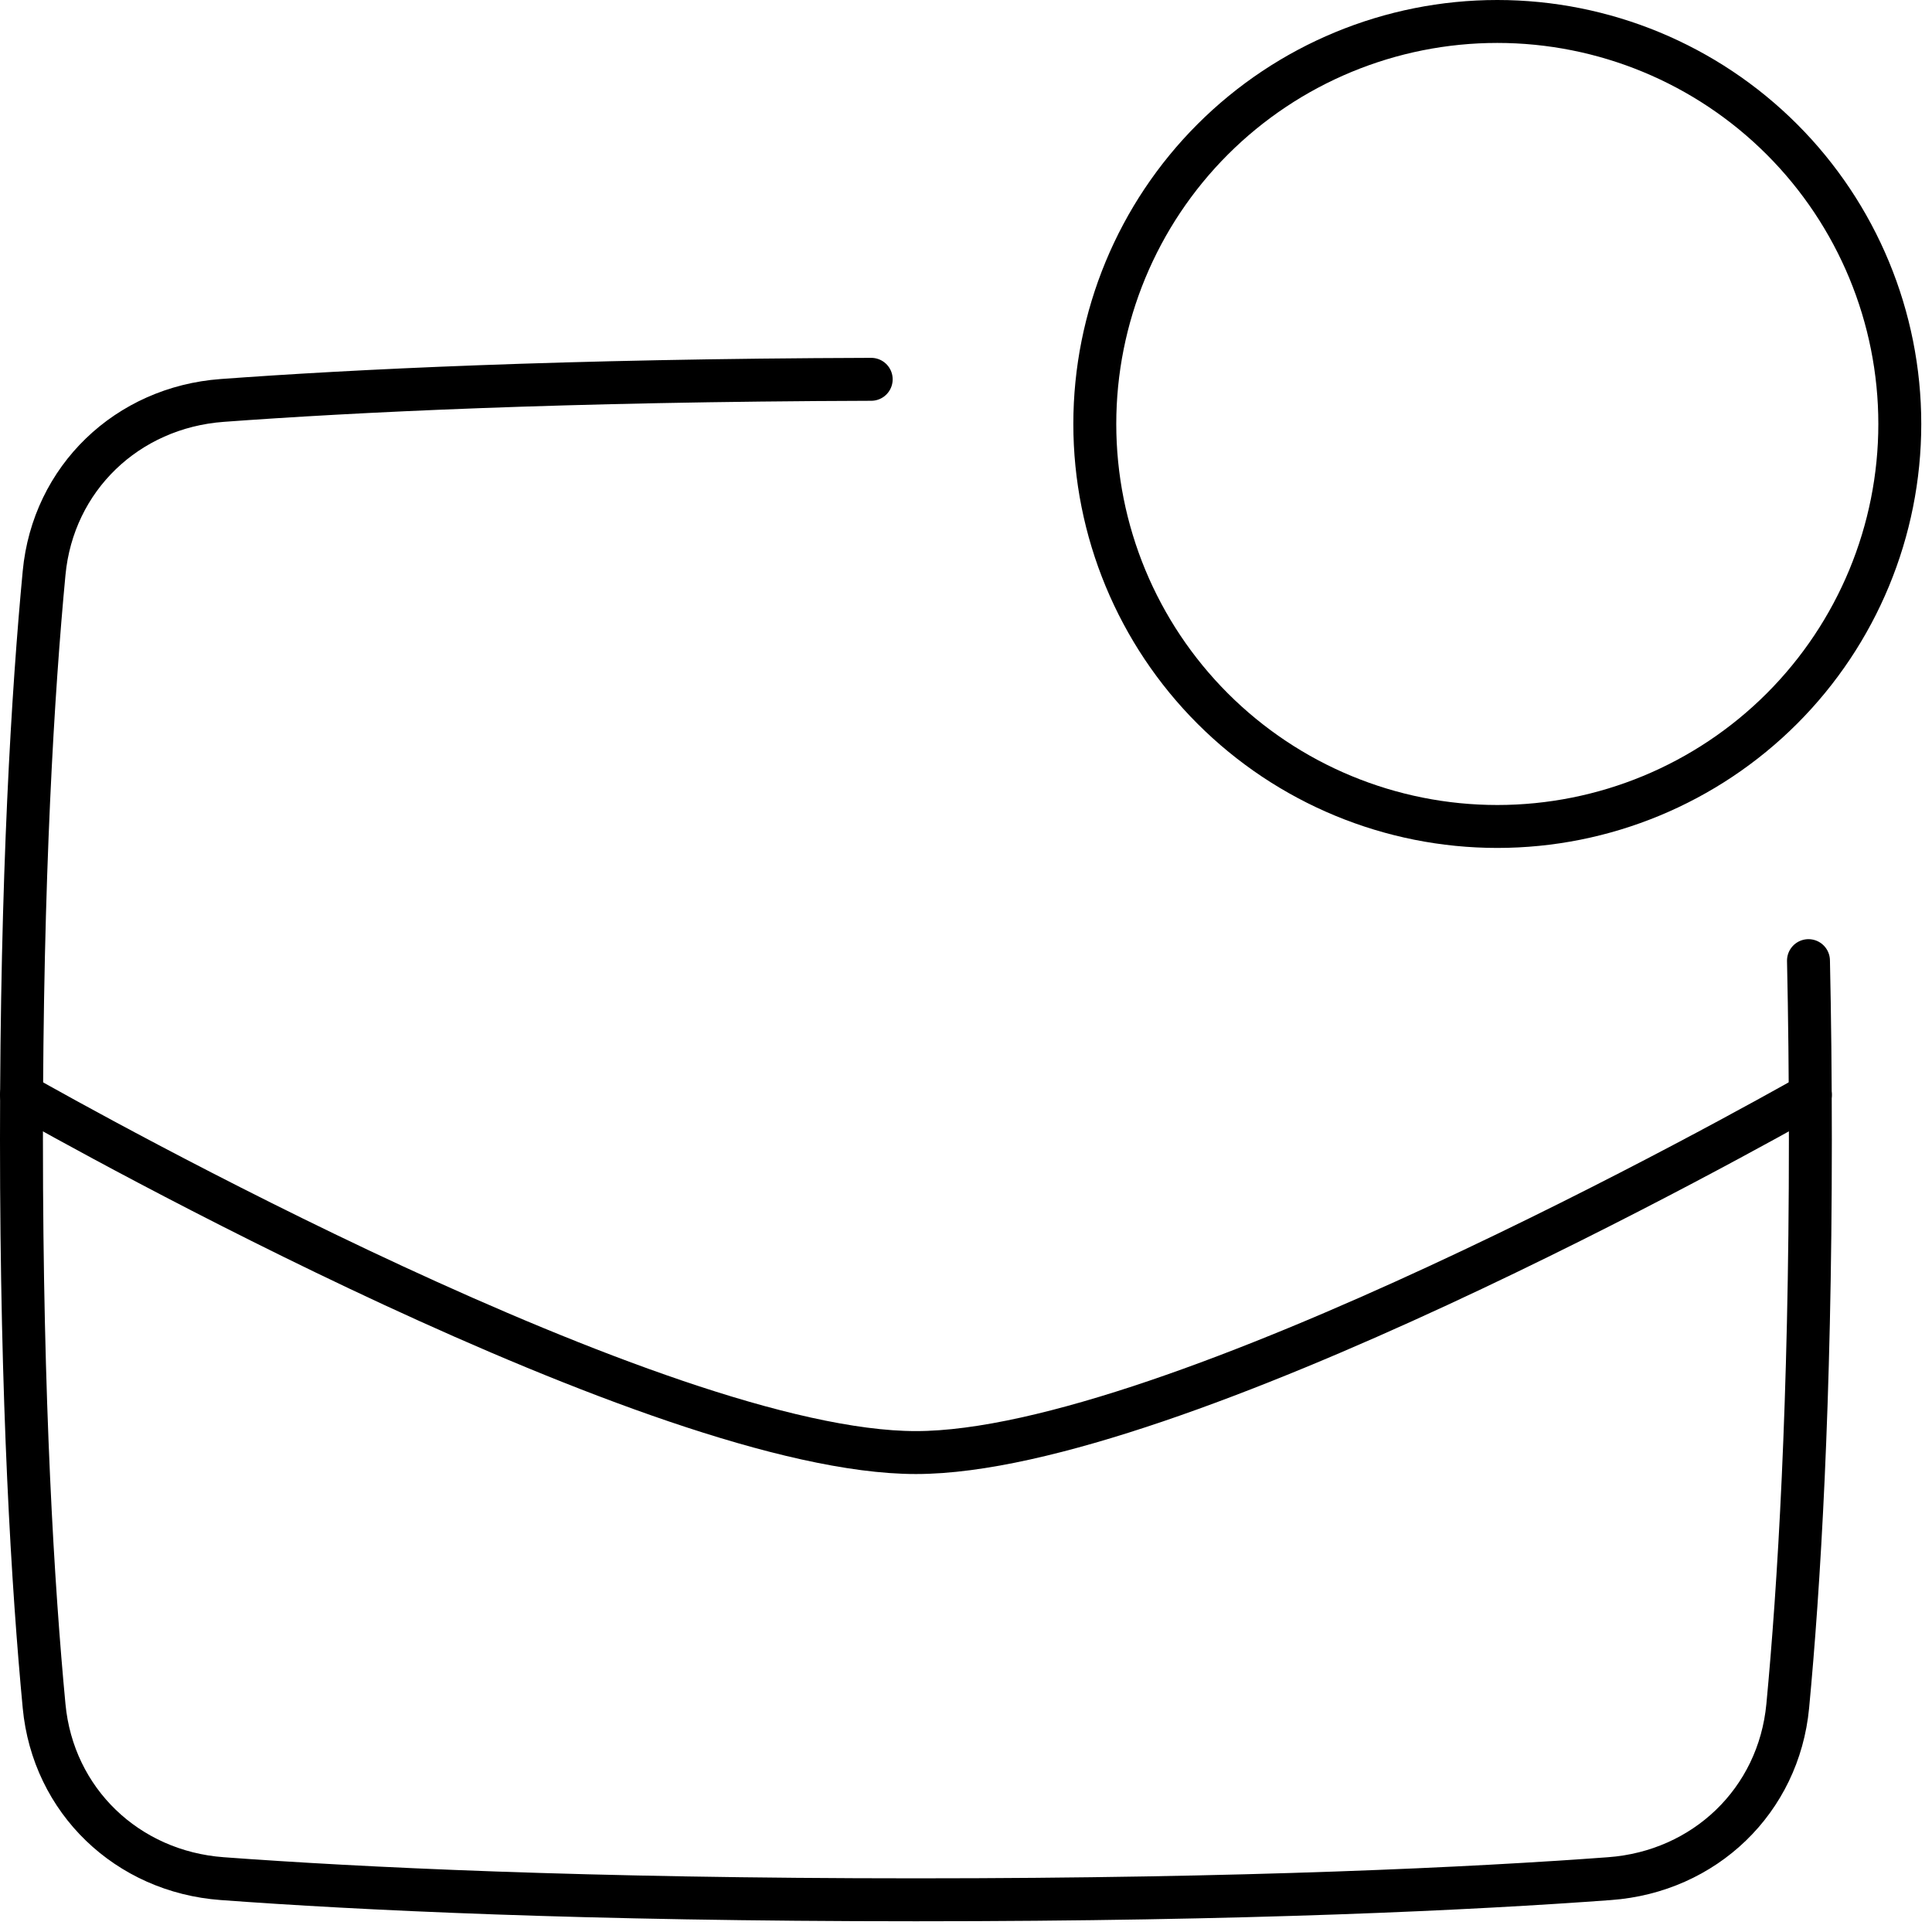 <svg width="45" height="45" viewBox="0 0 45 45" fill="none" xmlns="http://www.w3.org/2000/svg">
<path d="M20.292 8.835C13.125 8.857 8.186 9.106 5.175 9.327C2.962 9.49 1.235 11.14 1.027 13.348C0.769 16.073 0.5 20.392 0.5 26.542C0.5 32.692 0.769 37.01 1.027 39.736C1.235 41.945 2.965 43.595 5.176 43.757C8.333 43.99 13.604 44.25 21.333 44.25C29.064 44.25 34.335 43.99 37.49 43.757C39.702 43.595 41.431 41.945 41.64 39.736C41.898 37.01 42.167 32.691 42.167 26.542C42.167 25.046 42.151 23.658 42.123 22.375" stroke="black" stroke-linecap="round" stroke-linejoin="round"/>
<path d="M0.5 25.5C1.802 26.238 15.358 33.833 21.333 33.833C27.308 33.833 40.865 26.236 42.167 25.5" stroke="black" stroke-linecap="round" stroke-linejoin="round"/>
<path d="M34.875 0.5C37.361 0.5 39.746 1.488 41.504 3.246C43.262 5.004 44.25 7.389 44.25 9.875C44.25 12.361 43.262 14.746 41.504 16.504C39.746 18.262 37.361 19.25 34.875 19.25C32.389 19.25 30.004 18.262 28.246 16.504C26.488 14.746 25.5 12.361 25.5 9.875C25.5 7.389 26.488 5.004 28.246 3.246C30.004 1.488 32.389 0.5 34.875 0.5Z" stroke="black" stroke-linejoin="round"/>
</svg>
